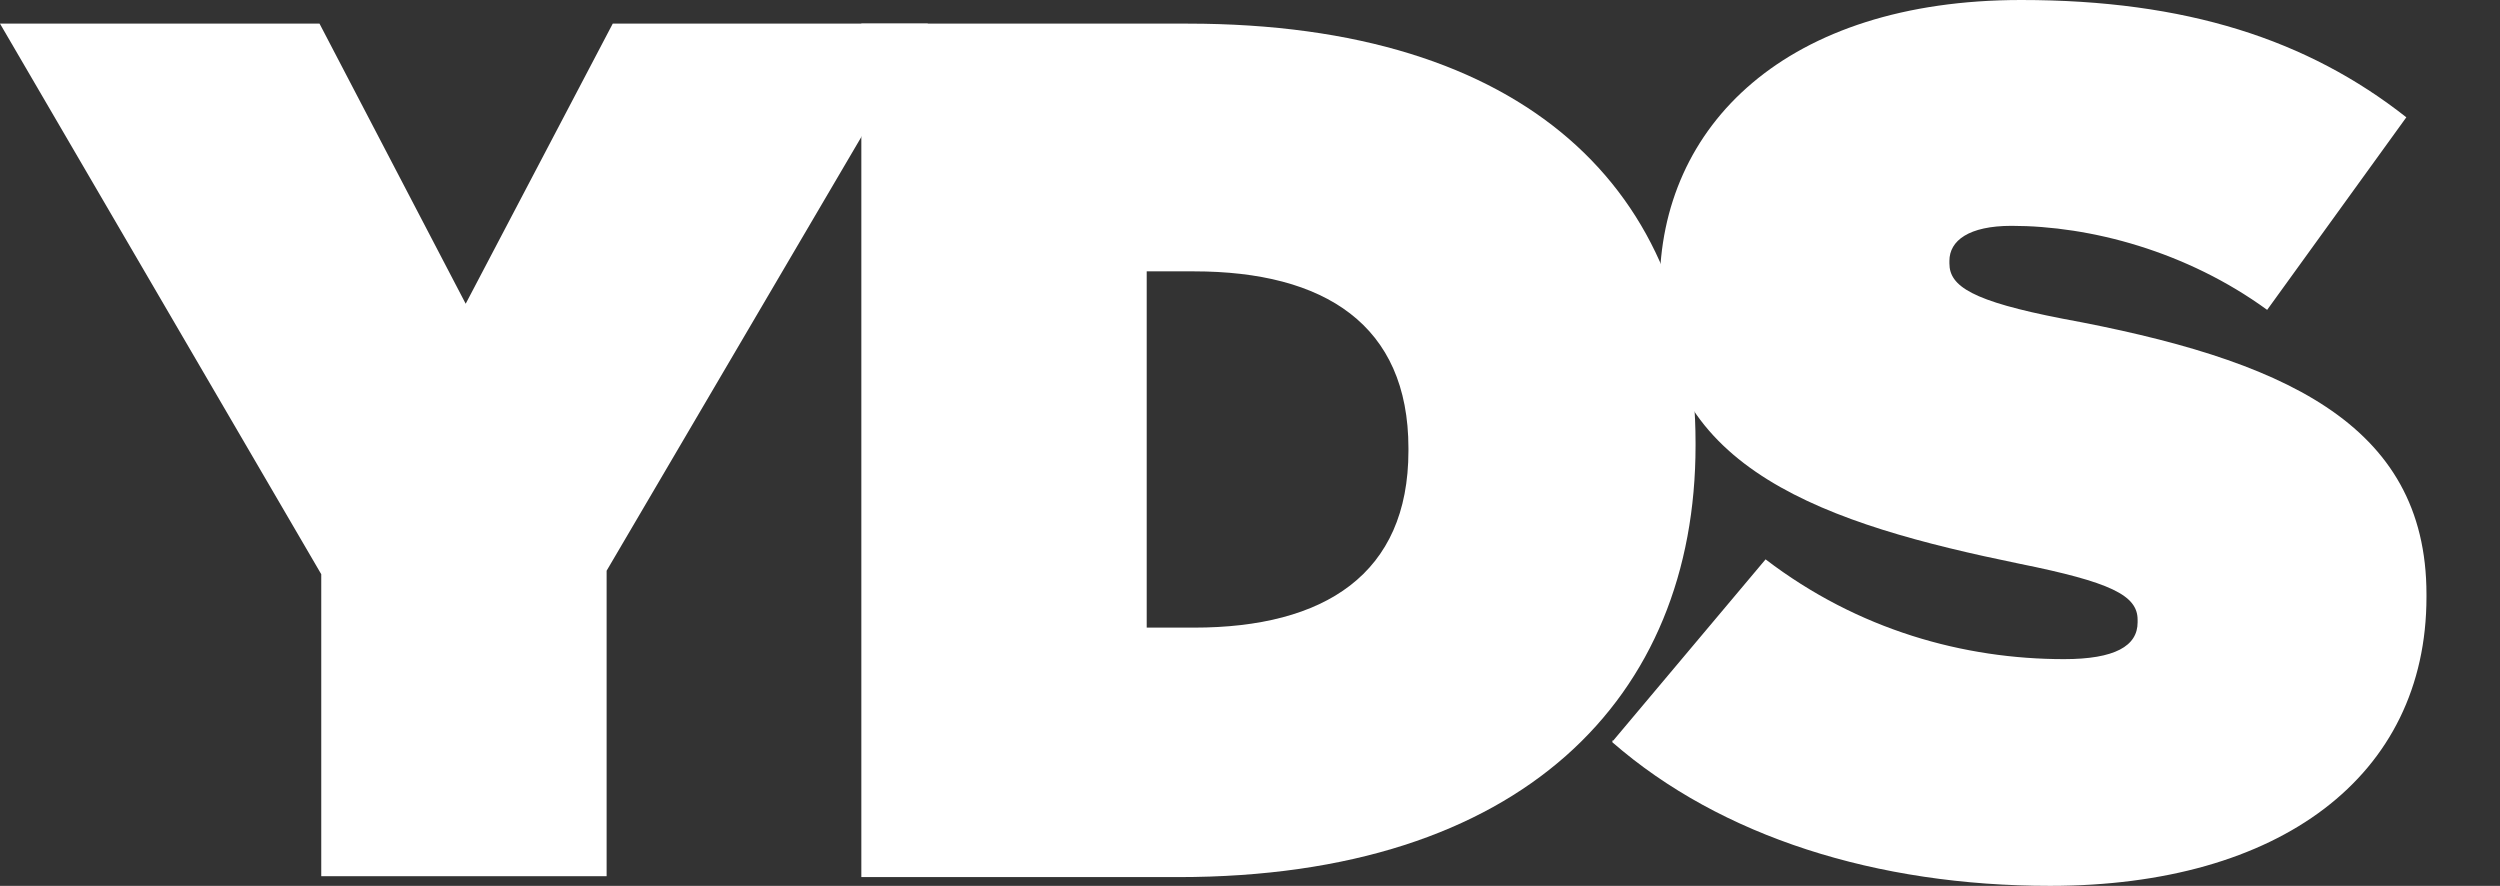<?xml version="1.0" encoding="UTF-8"?>
<svg id="_レイヤー_1" xmlns="http://www.w3.org/2000/svg" version="1.1" viewBox="0 0 28.56 10.12">
  <rect x="0" y="0" width="28.56" height="10.12" fill="#333333" stroke="none"/>
  <!-- Generator: Adobe Illustrator 29.6.1, SVG Export Plug-In . SVG Version: 2.1.1 Build 9)  -->
  <defs>
    <style>
      .st0 {
        fill: #fff;
      }
    </style>
  </defs>
  <path class="st0" d="M3.67,6.56L0,.27h3.65l1.67,3.2L7,.27h3.6l-3.67,6.25v3.49h-3.26s0-3.45,0-3.45Z"/>
  <path class="st0" d="M9.84.27h3.73c3.87,0,5.8,1.91,5.8,4.79v.03c0,2.88-1.98,4.93-5.91,4.93h-3.62s0-9.75,0-9.75ZM13.1,3.11v4.06h.54c1.49,0,2.45-.61,2.45-2.02v-.03c0-1.41-.96-2.02-2.45-2.02h-.54Z"/>
  <path class="st0" d="M18.43,8.46l1.74-2.07c1.06.81,2.27,1.14,3.41,1.14.58,0,.84-.15.84-.42v-.03c0-.28-.31-.43-1.35-.64-2.19-.45-4.11-1.07-4.11-3.13v-.03C18.96,1.43,20.41,0,23.09,0,24.97,0,26.36.45,27.49,1.34l-1.59,2.2c-.92-.67-2.02-.96-2.92-.96-.49,0-.71.17-.71.4v.03c0,.26.26.43,1.29.63,2.49.46,4.16,1.18,4.16,3.15v.03c0,2.05-1.68,3.3-4.3,3.3-1.98,0-3.76-.56-5-1.64v-.02h0Z"/>
</svg>